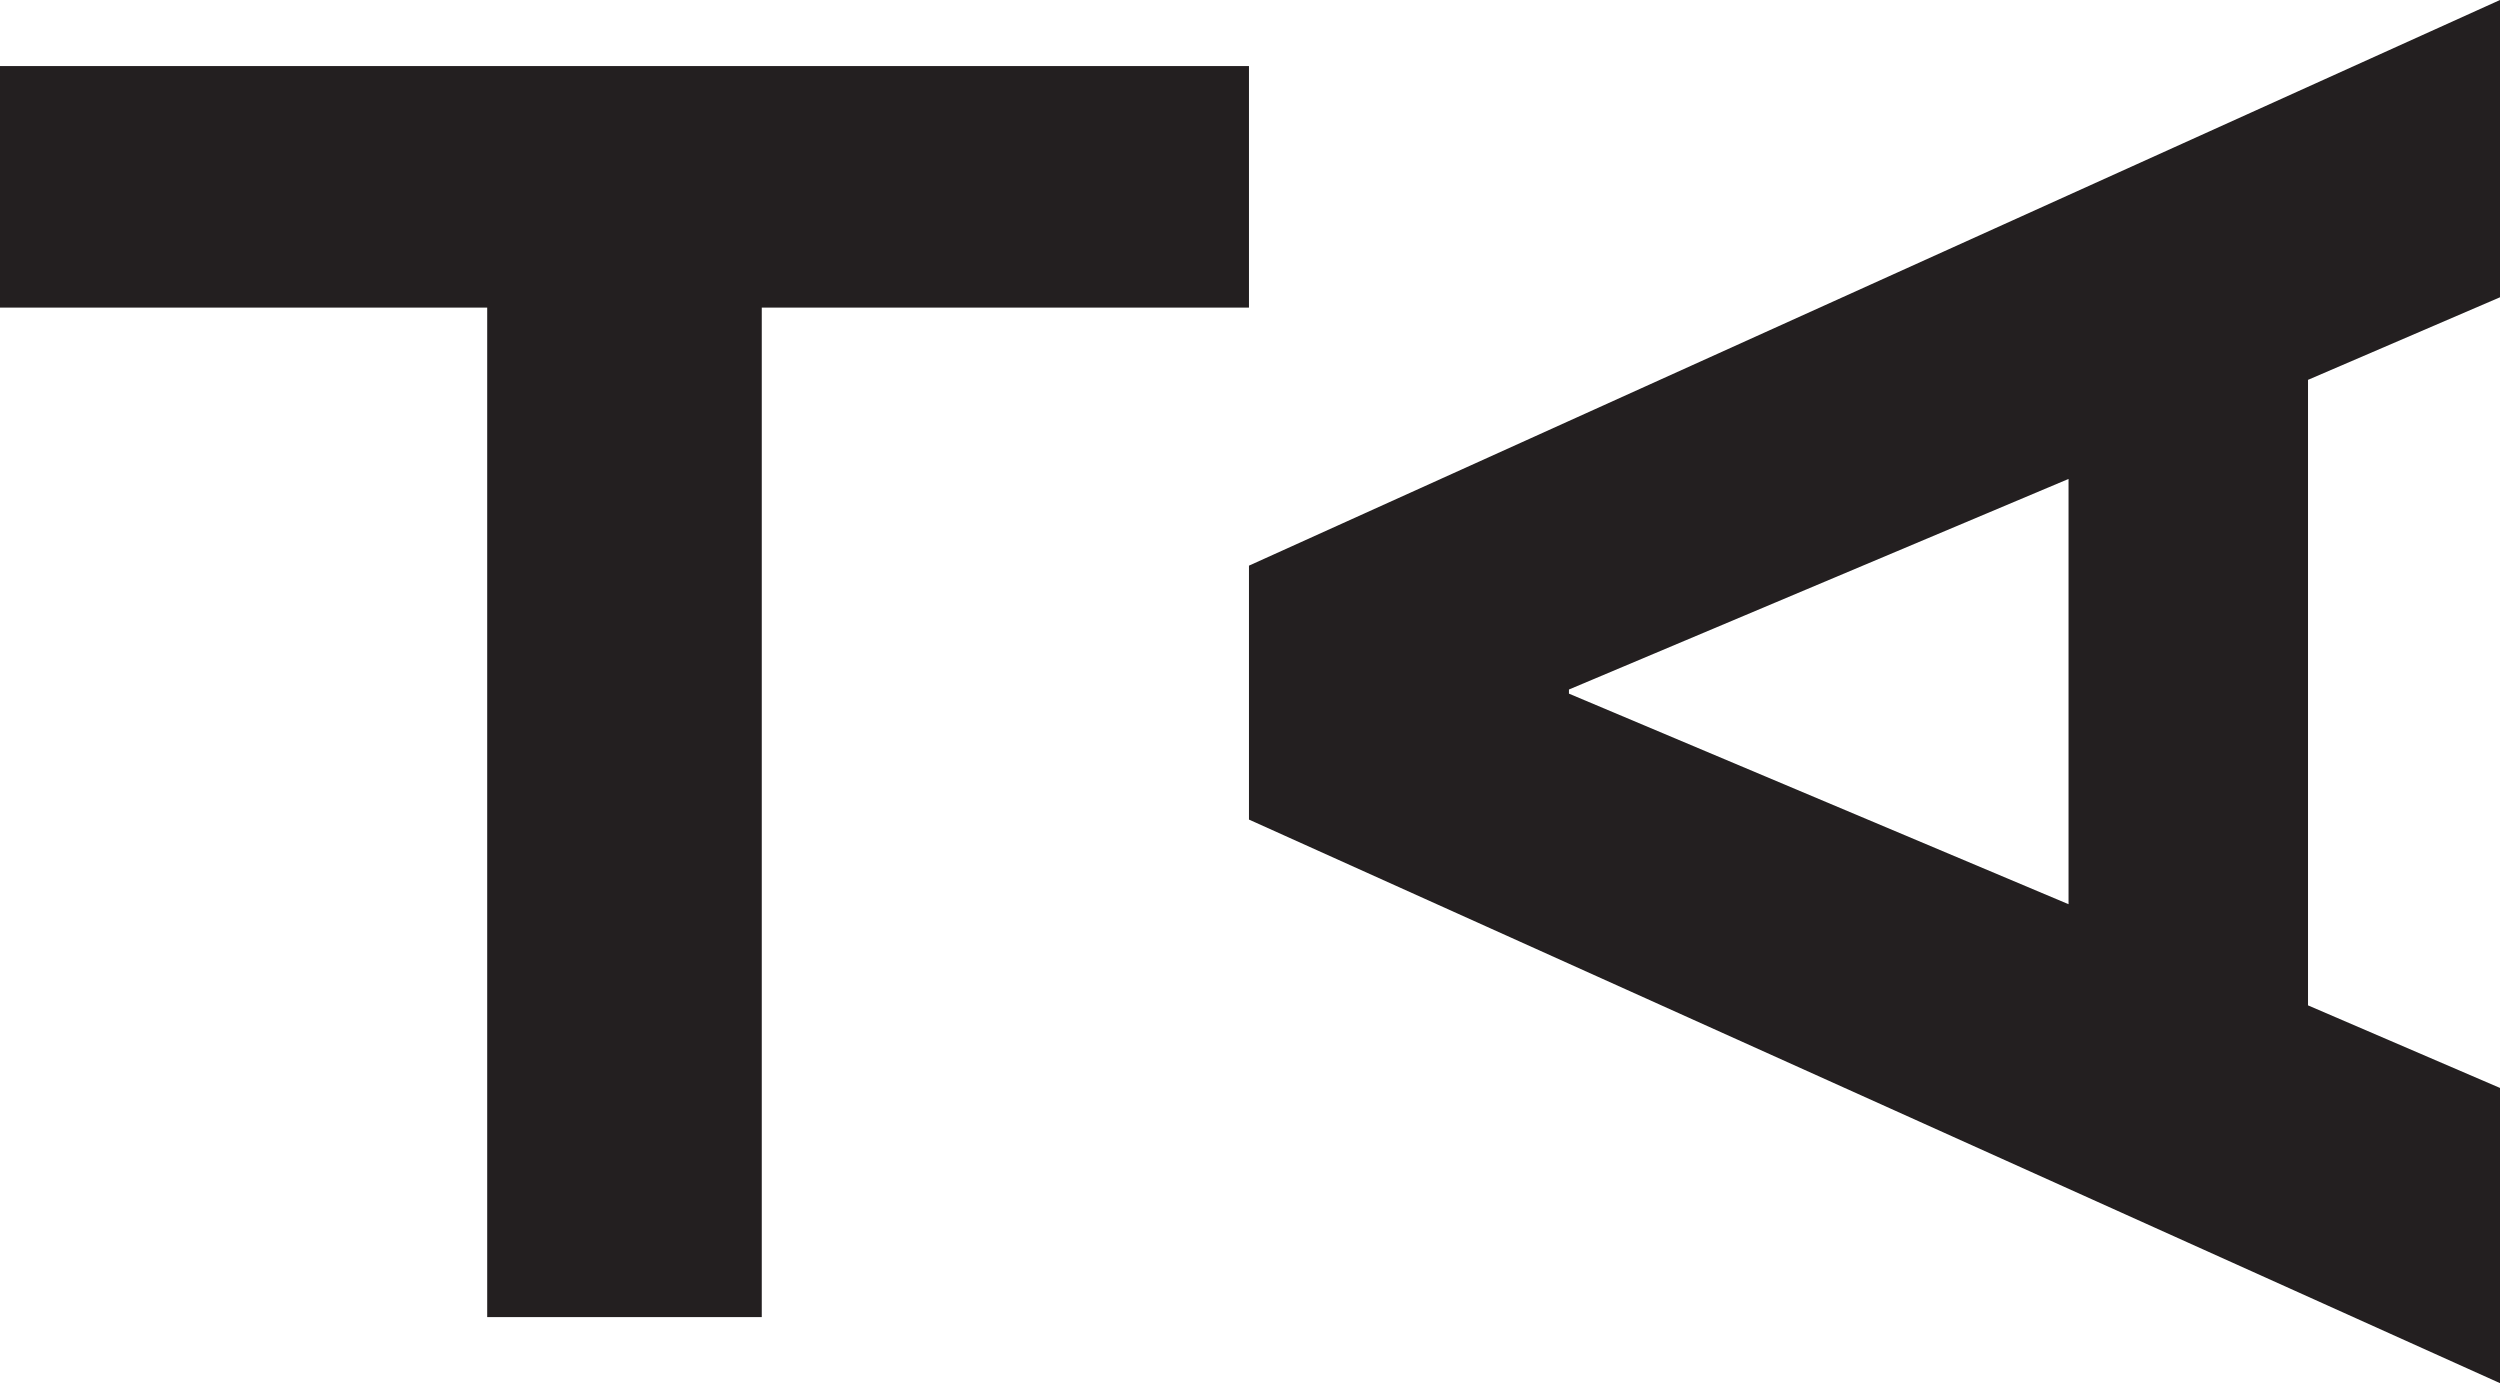 <svg xml:space="preserve" style="enable-background:new 0 0 121.1 67;" viewBox="0 0 121.1 67" y="0px" x="0px" id="Layer_1" version="1.1" xmlns:xlink="http://www.w3.org/1999/xlink" xmlns="http://www.w3.org/2000/svg">
<style type="text/css">
	.st0{fill:#231F20;}
</style>
<g id="logoMark">
	<polygon points="0,3.2 0,14.9 23.6,14.9 23.6,63.8 36.9,63.8 36.9,14.9 60.5,14.9 60.5,3.2" class="st0" id="logoMark_PathItem_"></polygon>
	<path d="M76,33.6v-0.2l24.2-10.2v20.6L76,33.6z M60.5,39.7L121.1,67V52.7l-9.3-4V18.4   l9.3-4V0L60.5,27.4V39.7z" class="st0" id="logoMark_CompoundPathItem_"></path>
</g>
</svg>